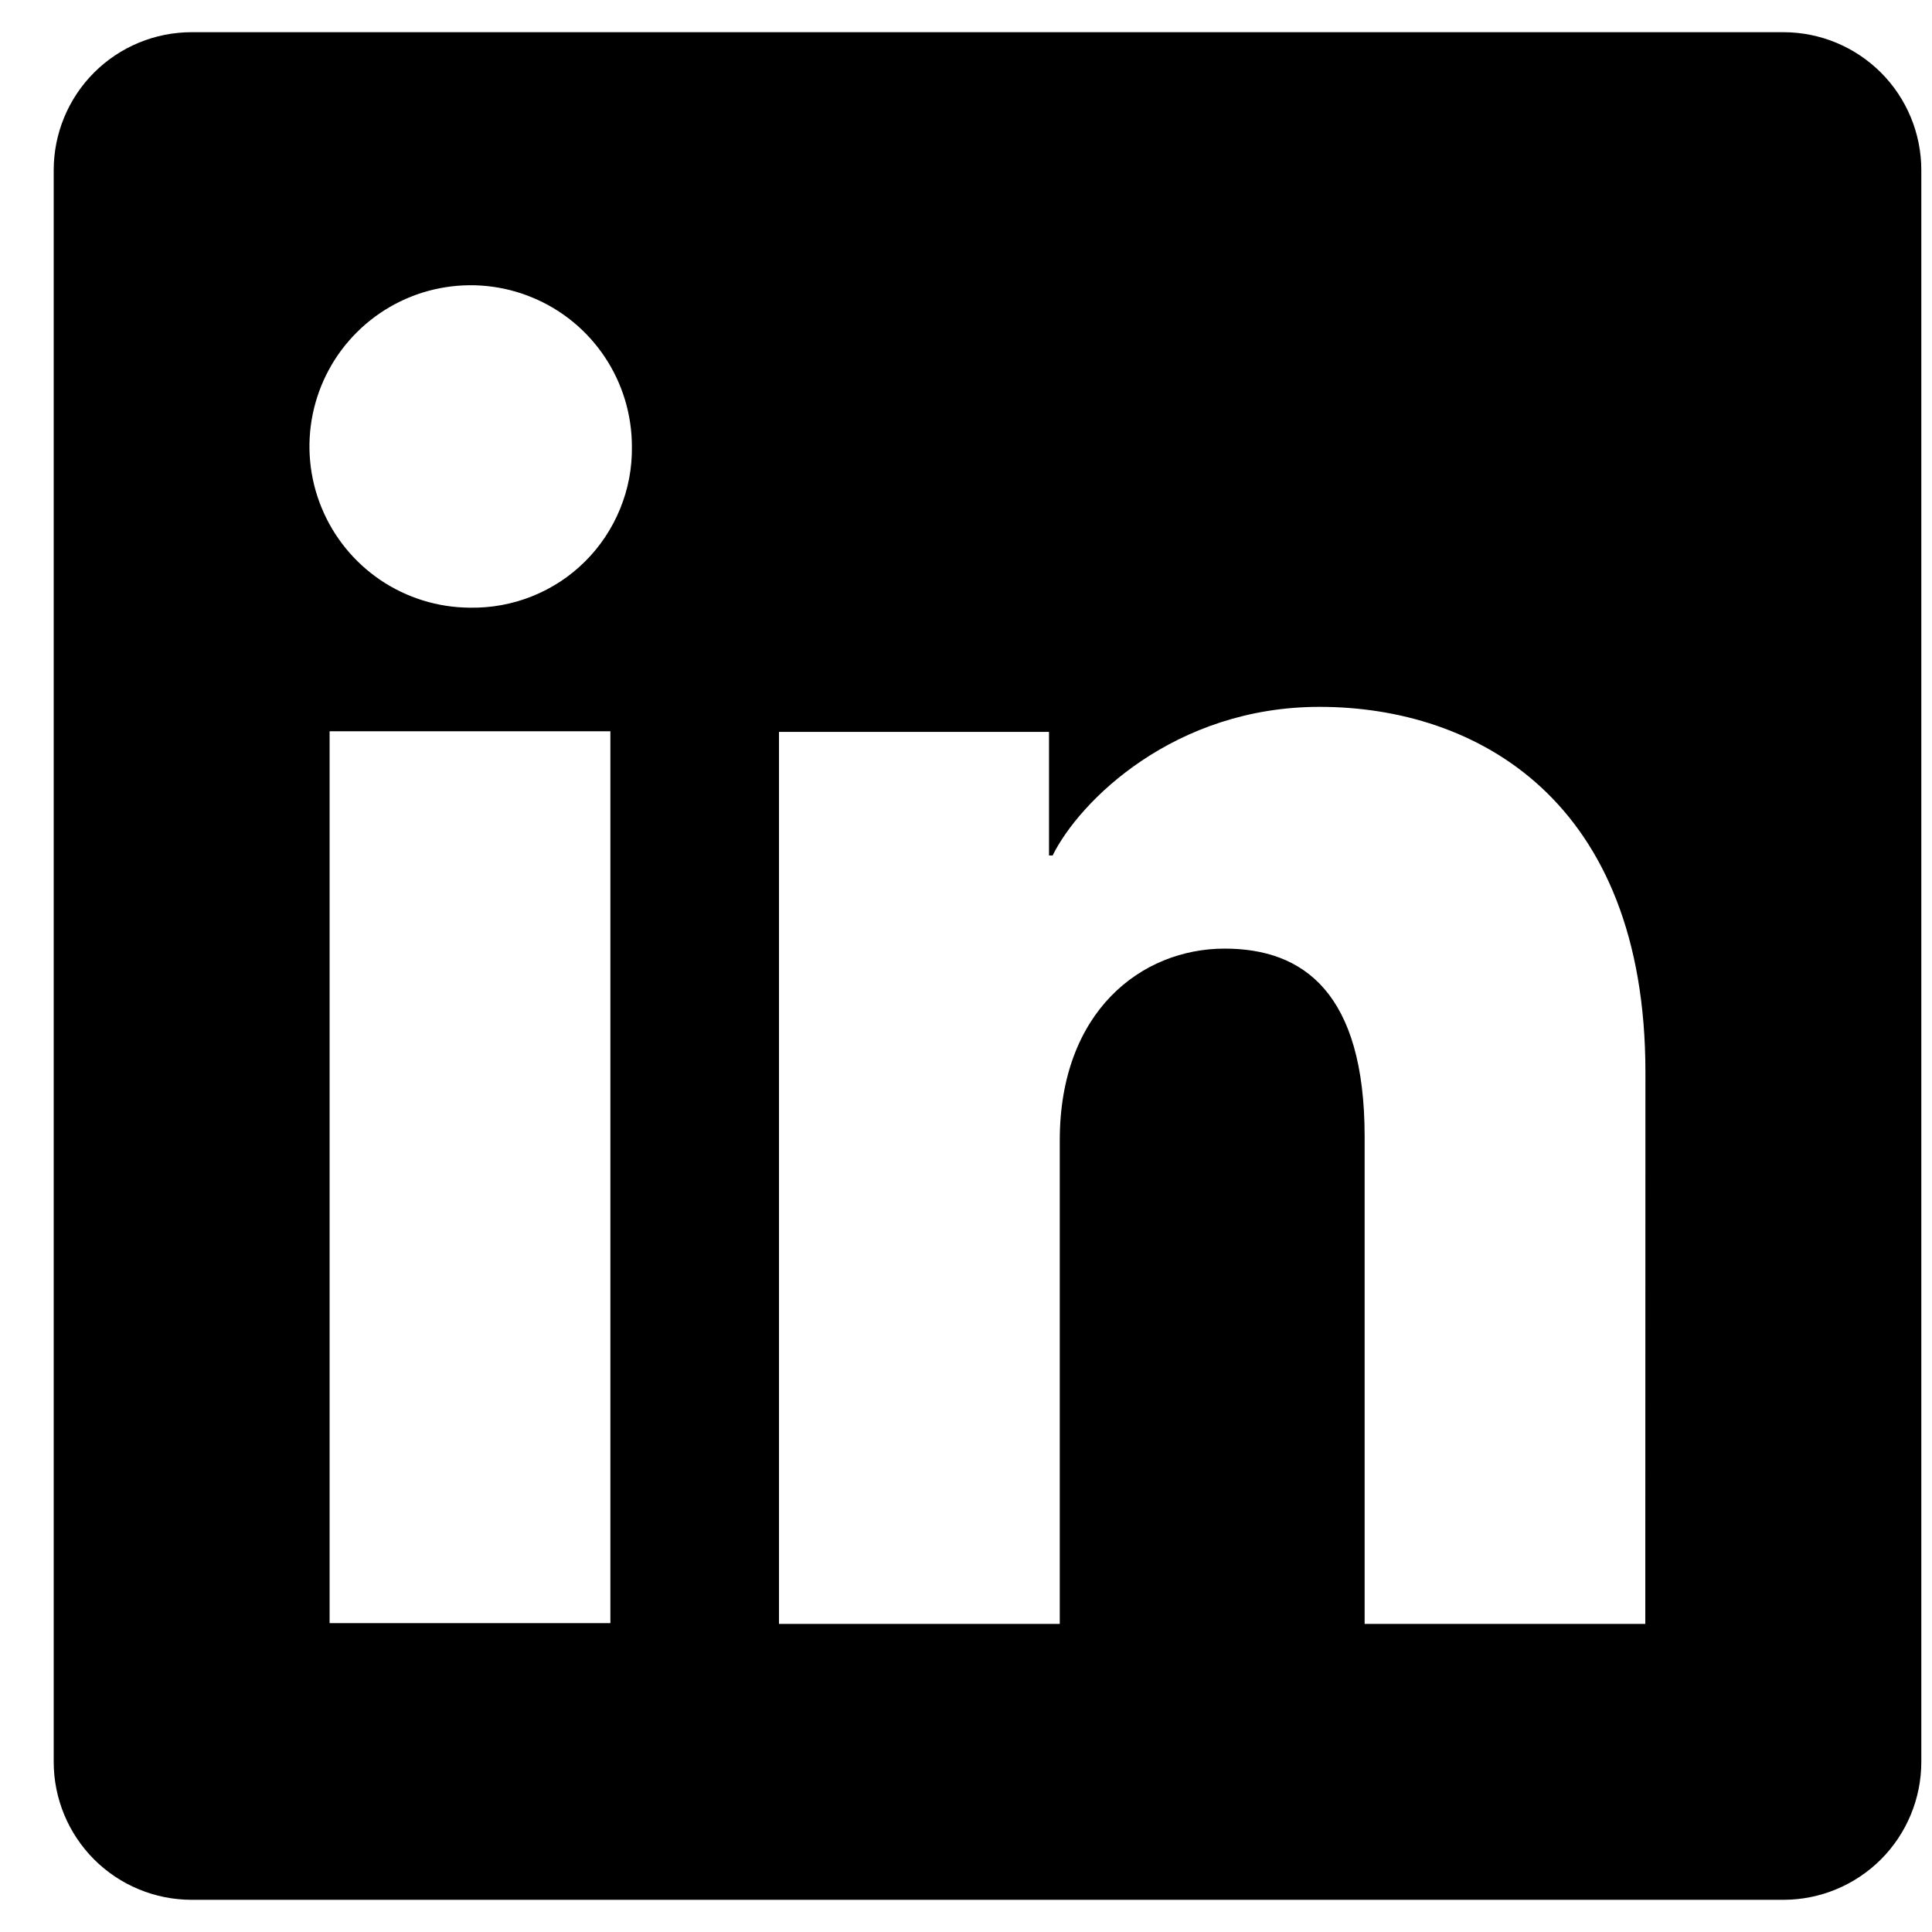 <svg width="30" height="30" viewBox="0 0 30 30" fill="none" xmlns="http://www.w3.org/2000/svg">
<path d="M27.693 0.5H2.975C2.407 0.5 1.862 0.726 1.461 1.127C1.06 1.528 0.834 2.073 0.834 2.641V27.359C0.834 27.927 1.06 28.471 1.461 28.873C1.862 29.274 2.407 29.5 2.975 29.5H27.693C28.261 29.5 28.805 29.274 29.207 28.873C29.608 28.471 29.834 27.927 29.834 27.359V2.641C29.834 2.073 29.608 1.528 29.207 1.127C28.805 0.726 28.261 0.5 27.693 0.5ZM9.478 25.204H5.118V11.355H9.478V25.204ZM7.295 9.436C6.8 9.433 6.317 9.284 5.907 9.007C5.498 8.73 5.179 8.338 4.992 7.88C4.804 7.422 4.757 6.919 4.855 6.435C4.954 5.95 5.193 5.505 5.544 5.157C5.895 4.808 6.341 4.571 6.827 4.476C7.312 4.381 7.815 4.431 8.271 4.622C8.728 4.812 9.118 5.133 9.392 5.545C9.666 5.956 9.812 6.44 9.812 6.934C9.817 7.266 9.755 7.594 9.629 7.901C9.504 8.207 9.319 8.486 9.084 8.719C8.849 8.953 8.57 9.136 8.262 9.259C7.955 9.382 7.626 9.442 7.295 9.436ZM25.548 25.216H21.19V17.65C21.19 15.419 20.242 14.73 19.017 14.73C17.724 14.73 16.456 15.705 16.456 17.707V25.216H12.096V11.365H16.289V13.284H16.345C16.766 12.432 18.24 10.976 20.489 10.976C22.922 10.976 25.55 12.42 25.55 16.649L25.548 25.216Z" fill="black"/>
</svg>
